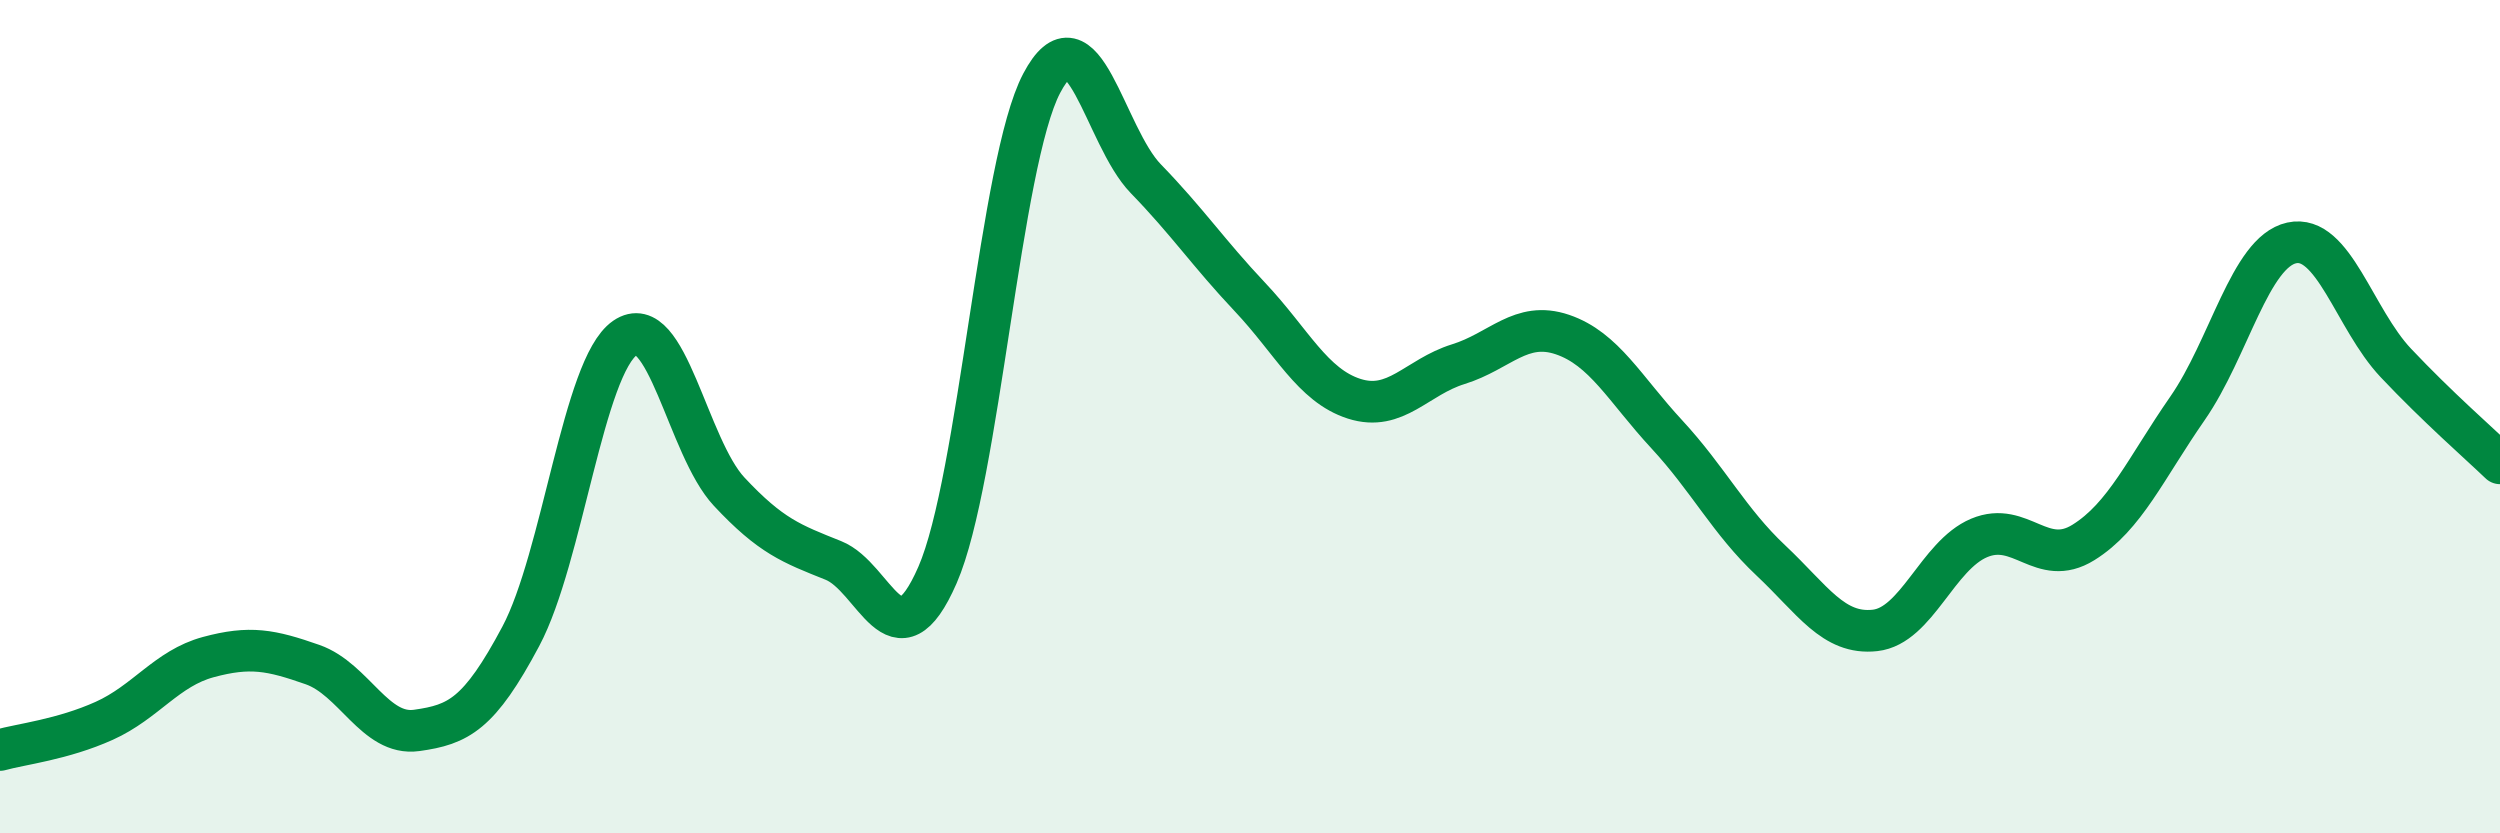 
    <svg width="60" height="20" viewBox="0 0 60 20" xmlns="http://www.w3.org/2000/svg">
      <path
        d="M 0,18 C 0.5,17.86 1.5,17.75 2.5,17.3 C 3.5,16.85 4,16.04 5,15.77 C 6,15.5 6.5,15.6 7.5,15.95 C 8.5,16.3 9,17.67 10,17.53 C 11,17.39 11.5,17.15 12.5,15.27 C 13.5,13.39 14,8.8 15,8.11 C 16,7.42 16.5,10.73 17.5,11.8 C 18.5,12.87 19,13.05 20,13.45 C 21,13.85 21.5,16.09 22.5,13.8 C 23.5,11.51 24,3.9 25,2 C 26,0.1 26.5,3.26 27.5,4.29 C 28.5,5.32 29,6.07 30,7.13 C 31,8.19 31.5,9.25 32.5,9.57 C 33.5,9.89 34,9.05 35,8.74 C 36,8.43 36.5,7.69 37.5,8.03 C 38.5,8.37 39,9.34 40,10.42 C 41,11.5 41.5,12.51 42.5,13.45 C 43.5,14.39 44,15.24 45,15.13 C 46,15.02 46.5,13.33 47.5,12.91 C 48.5,12.49 49,13.64 50,13.02 C 51,12.4 51.5,11.24 52.5,9.8 C 53.5,8.36 54,6.05 55,5.83 C 56,5.61 56.5,7.65 57.5,8.71 C 58.5,9.77 59.5,10.64 60,11.12L60 20L0 20Z"
        fill="#008740"
        opacity="0.1"
        stroke-linecap="round"
        stroke-linejoin="round"
      />
      <path
        d="M 0,18 C 0.5,17.86 1.5,17.75 2.5,17.3 C 3.5,16.85 4,16.04 5,15.77 C 6,15.5 6.5,15.6 7.5,15.95 C 8.5,16.3 9,17.67 10,17.53 C 11,17.39 11.5,17.15 12.5,15.27 C 13.5,13.39 14,8.8 15,8.11 C 16,7.42 16.5,10.73 17.5,11.8 C 18.5,12.87 19,13.05 20,13.45 C 21,13.85 21.5,16.09 22.5,13.8 C 23.5,11.51 24,3.9 25,2 C 26,0.1 26.5,3.26 27.5,4.29 C 28.5,5.32 29,6.07 30,7.13 C 31,8.19 31.5,9.25 32.5,9.57 C 33.5,9.89 34,9.05 35,8.74 C 36,8.43 36.5,7.69 37.5,8.03 C 38.5,8.37 39,9.34 40,10.42 C 41,11.5 41.5,12.51 42.5,13.45 C 43.5,14.39 44,15.24 45,15.13 C 46,15.02 46.5,13.33 47.5,12.91 C 48.5,12.49 49,13.64 50,13.02 C 51,12.4 51.5,11.24 52.5,9.8 C 53.5,8.36 54,6.05 55,5.83 C 56,5.61 56.5,7.65 57.5,8.71 C 58.5,9.77 59.5,10.64 60,11.12"
        stroke="#008740"
        stroke-width="1"
        fill="none"
        stroke-linecap="round"
        stroke-linejoin="round"
      />
    </svg>
  